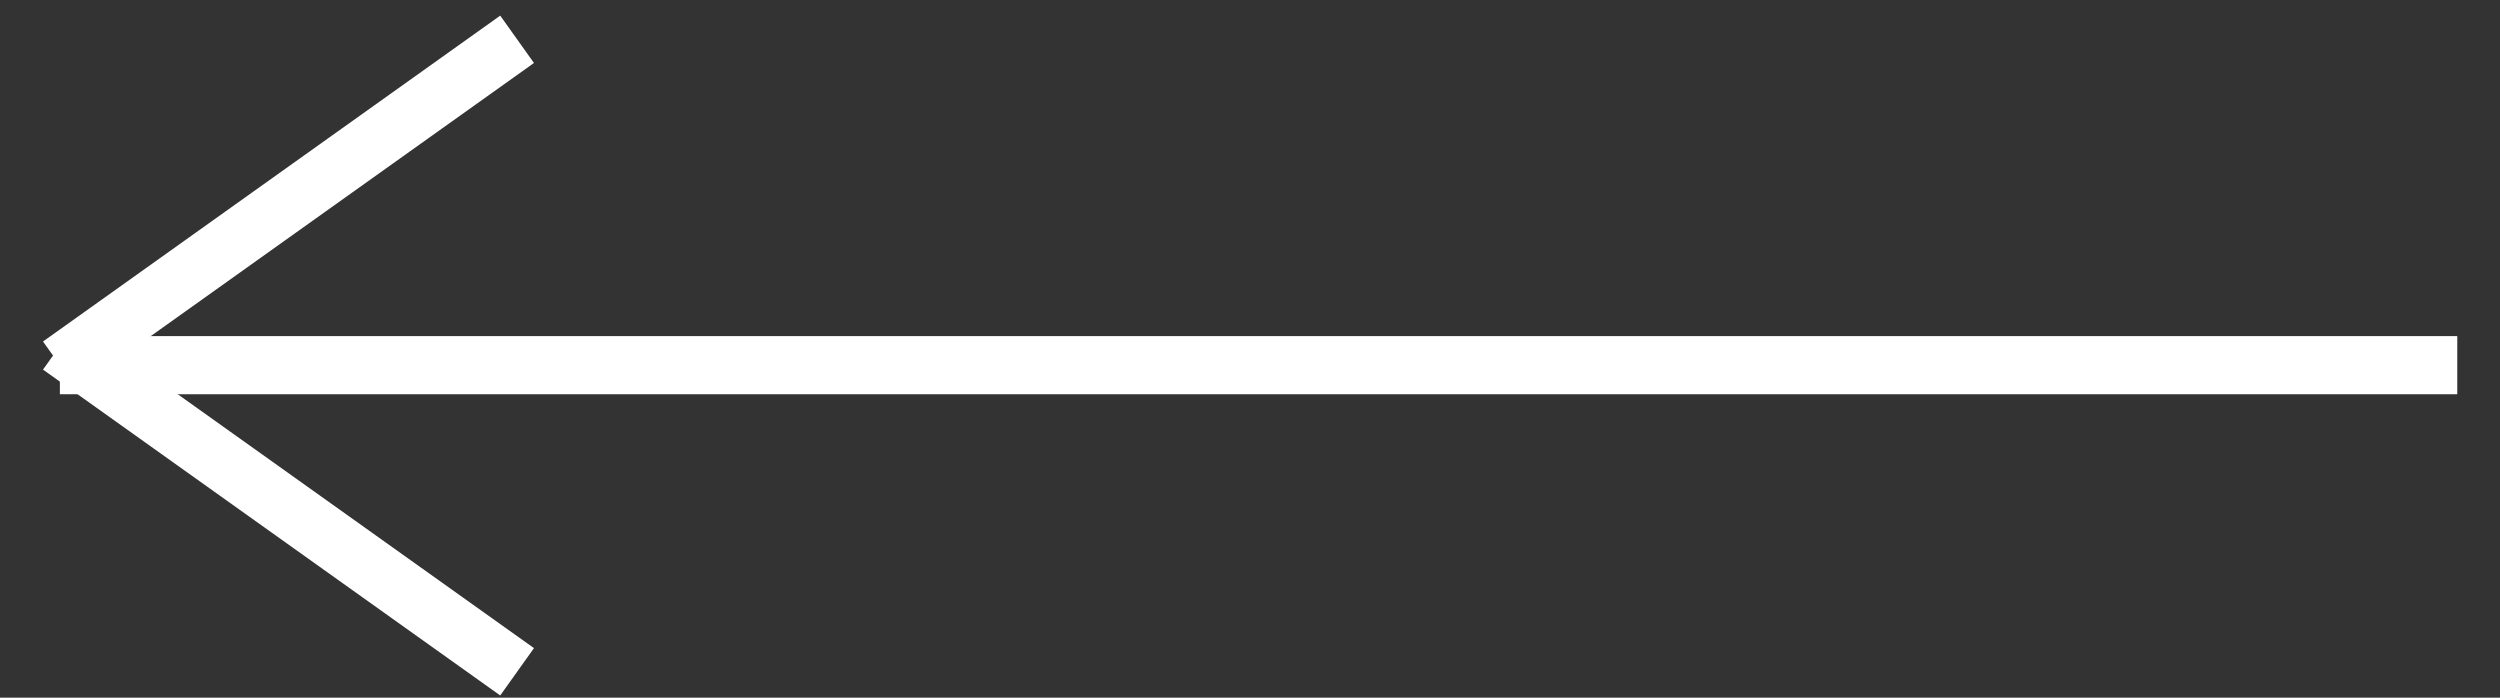 <svg width="43" height="12" viewBox="0 0 43 12" fill="none" xmlns="http://www.w3.org/2000/svg">
<rect x="0" y="0" width="43" height="12" fill="#333333" stroke="none"/>
<path d="M42.265 6.281H1.03" stroke="white" stroke-miterlimit="10"/>
<path d="M8.894 11.555L1.03 5.95" stroke="white" stroke-miterlimit="10"/>
<path d="M1.03 6.281L8.894 0.676" stroke="white" stroke-miterlimit="10"/>
</svg>
